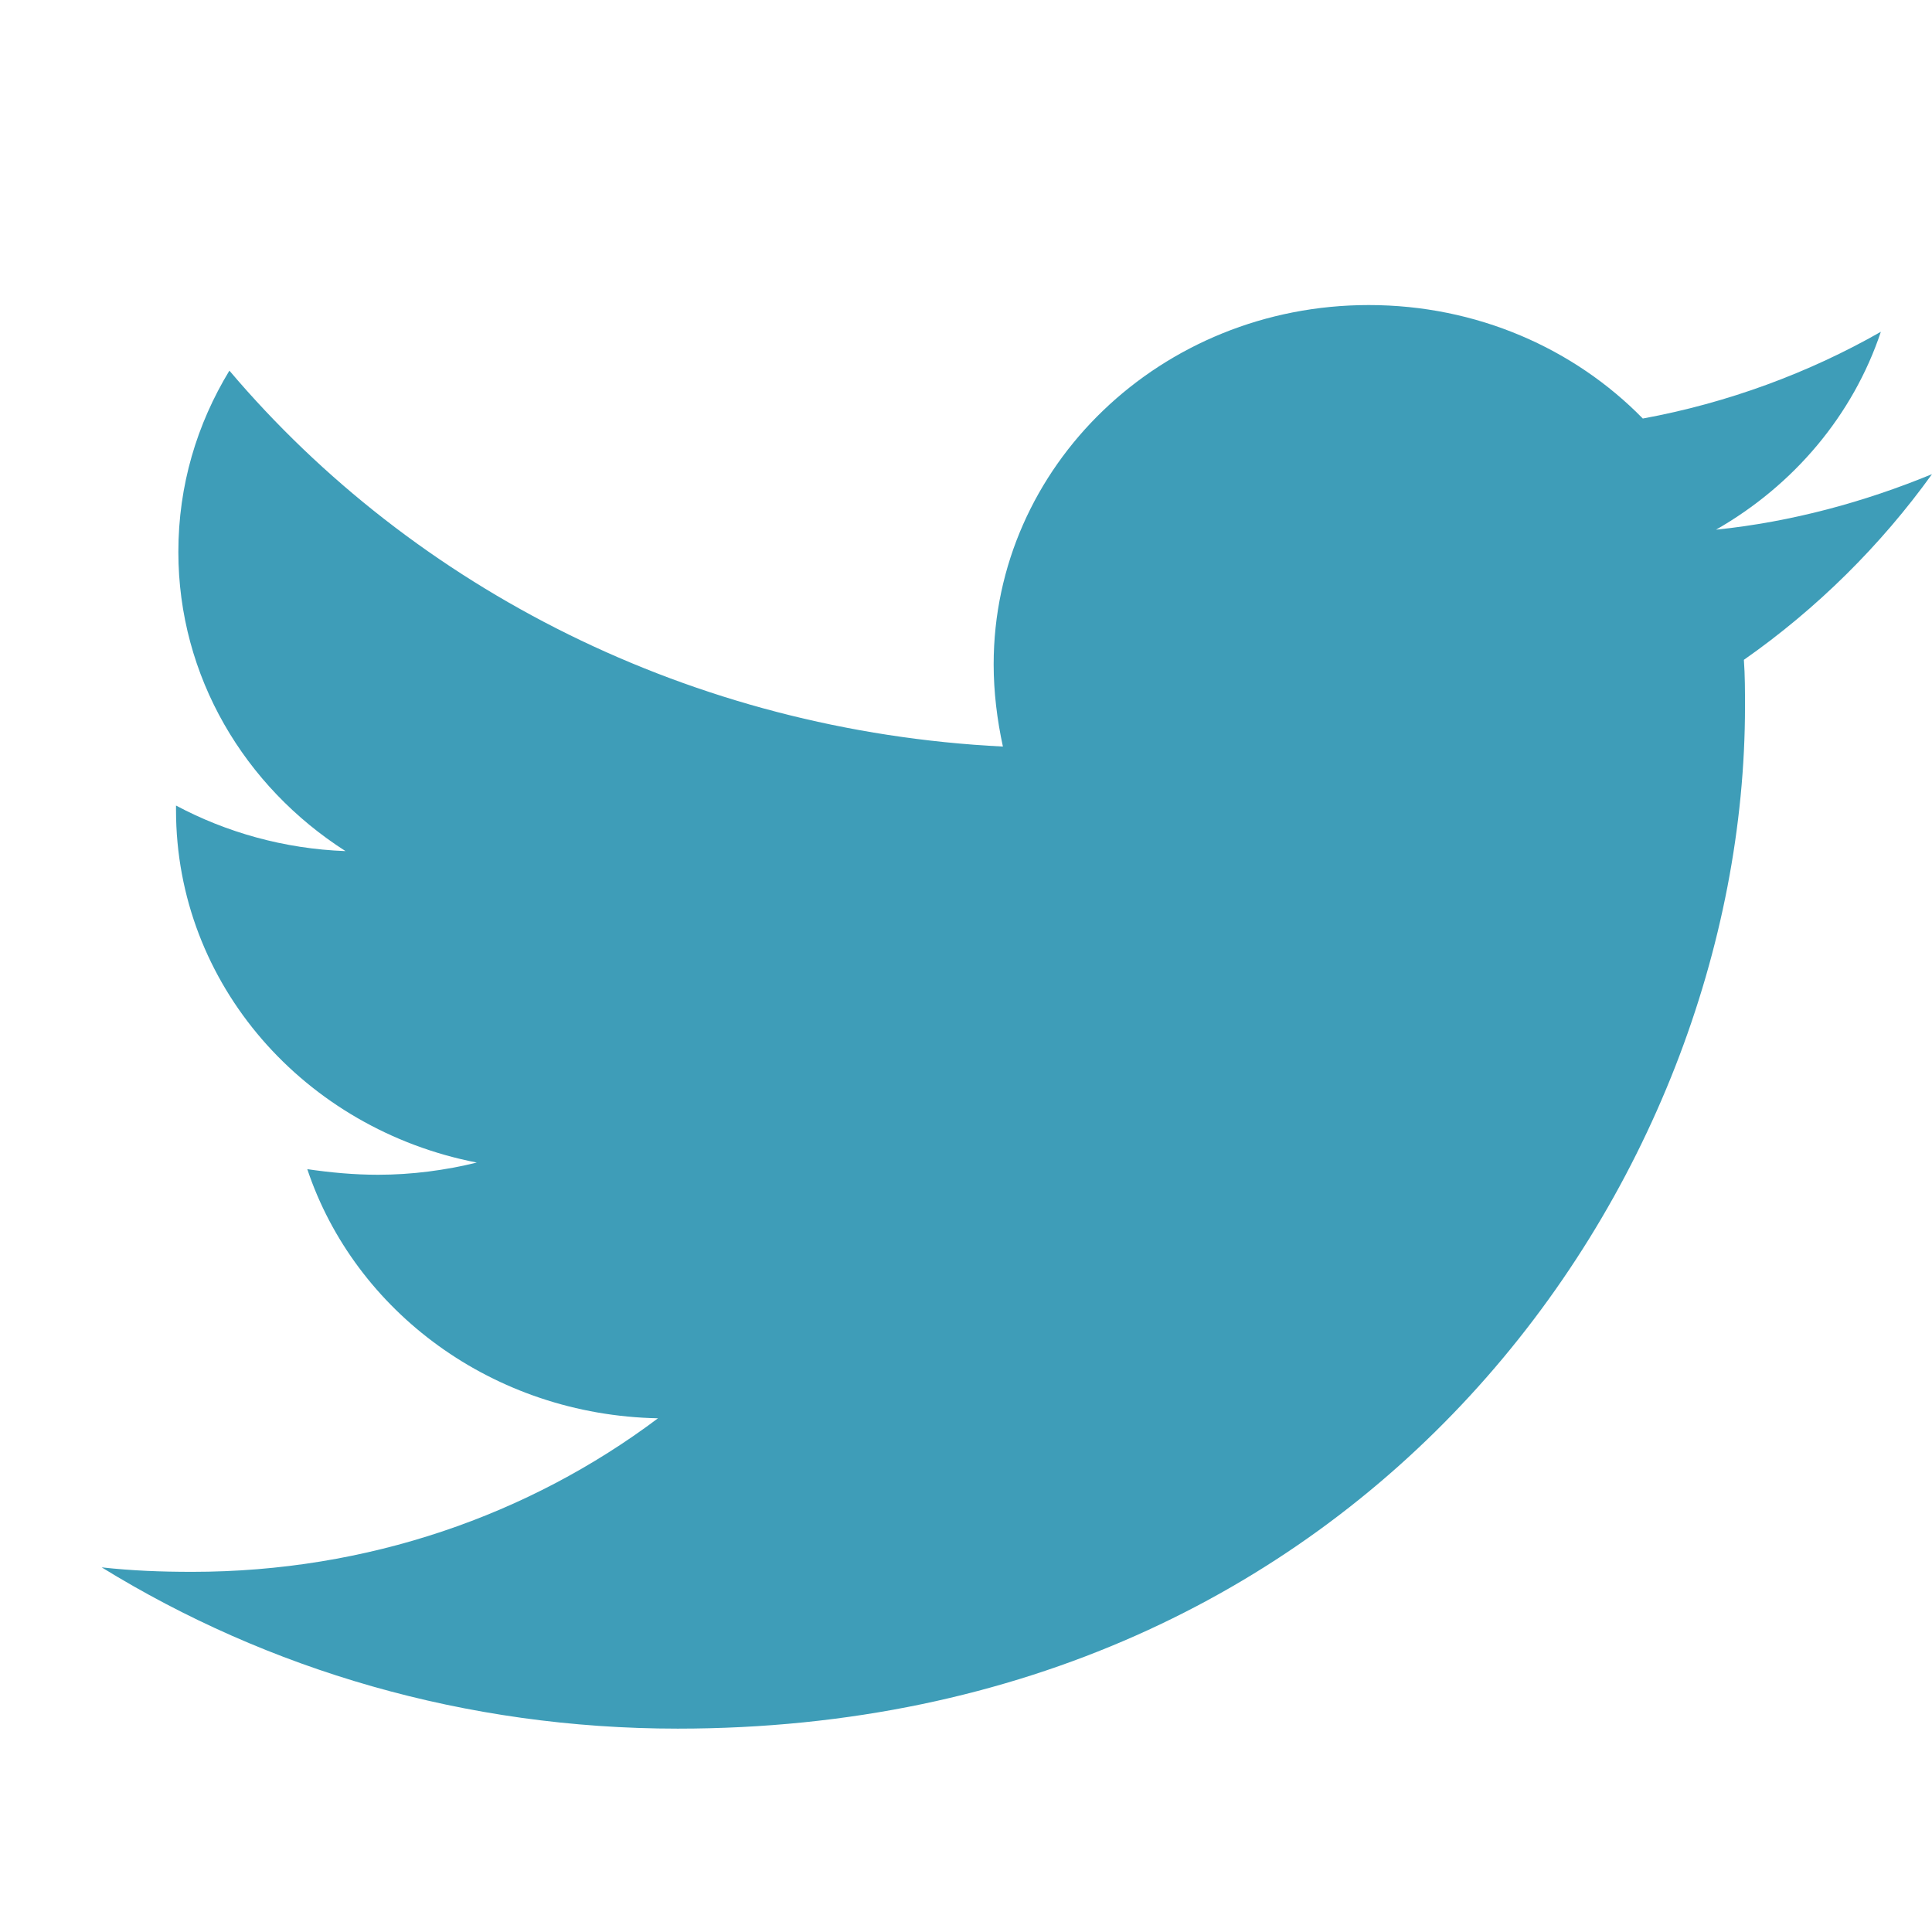 <svg width="19" height="19" viewBox="0 0 19 19" fill="none" xmlns="http://www.w3.org/2000/svg">
	<path d="M17.15 6.489C17.161 6.642 17.161 6.795 17.161 6.948C17.161 11.619 13.449 17 6.665 17C4.575 17 2.633 16.42 1 15.414C1.297 15.447 1.582 15.458 1.891 15.458C3.615 15.458 5.203 14.9 6.471 13.948C4.849 13.916 3.49 12.898 3.022 11.498C3.25 11.531 3.478 11.553 3.718 11.553C4.05 11.553 4.381 11.509 4.689 11.433C2.999 11.105 1.731 9.683 1.731 7.966V7.922C2.222 8.184 2.793 8.348 3.398 8.37C2.405 7.736 1.754 6.653 1.754 5.428C1.754 4.772 1.937 4.17 2.256 3.645C4.072 5.789 6.802 7.189 9.863 7.342C9.806 7.08 9.772 6.806 9.772 6.533C9.772 4.586 11.416 3 13.461 3C14.523 3 15.482 3.427 16.156 4.116C16.99 3.963 17.789 3.667 18.497 3.263C18.223 4.083 17.641 4.772 16.876 5.209C17.618 5.133 18.338 4.936 19 4.663C18.497 5.362 17.869 5.986 17.15 6.489V6.489Z" fill="#3E9DB8"/>
</svg>